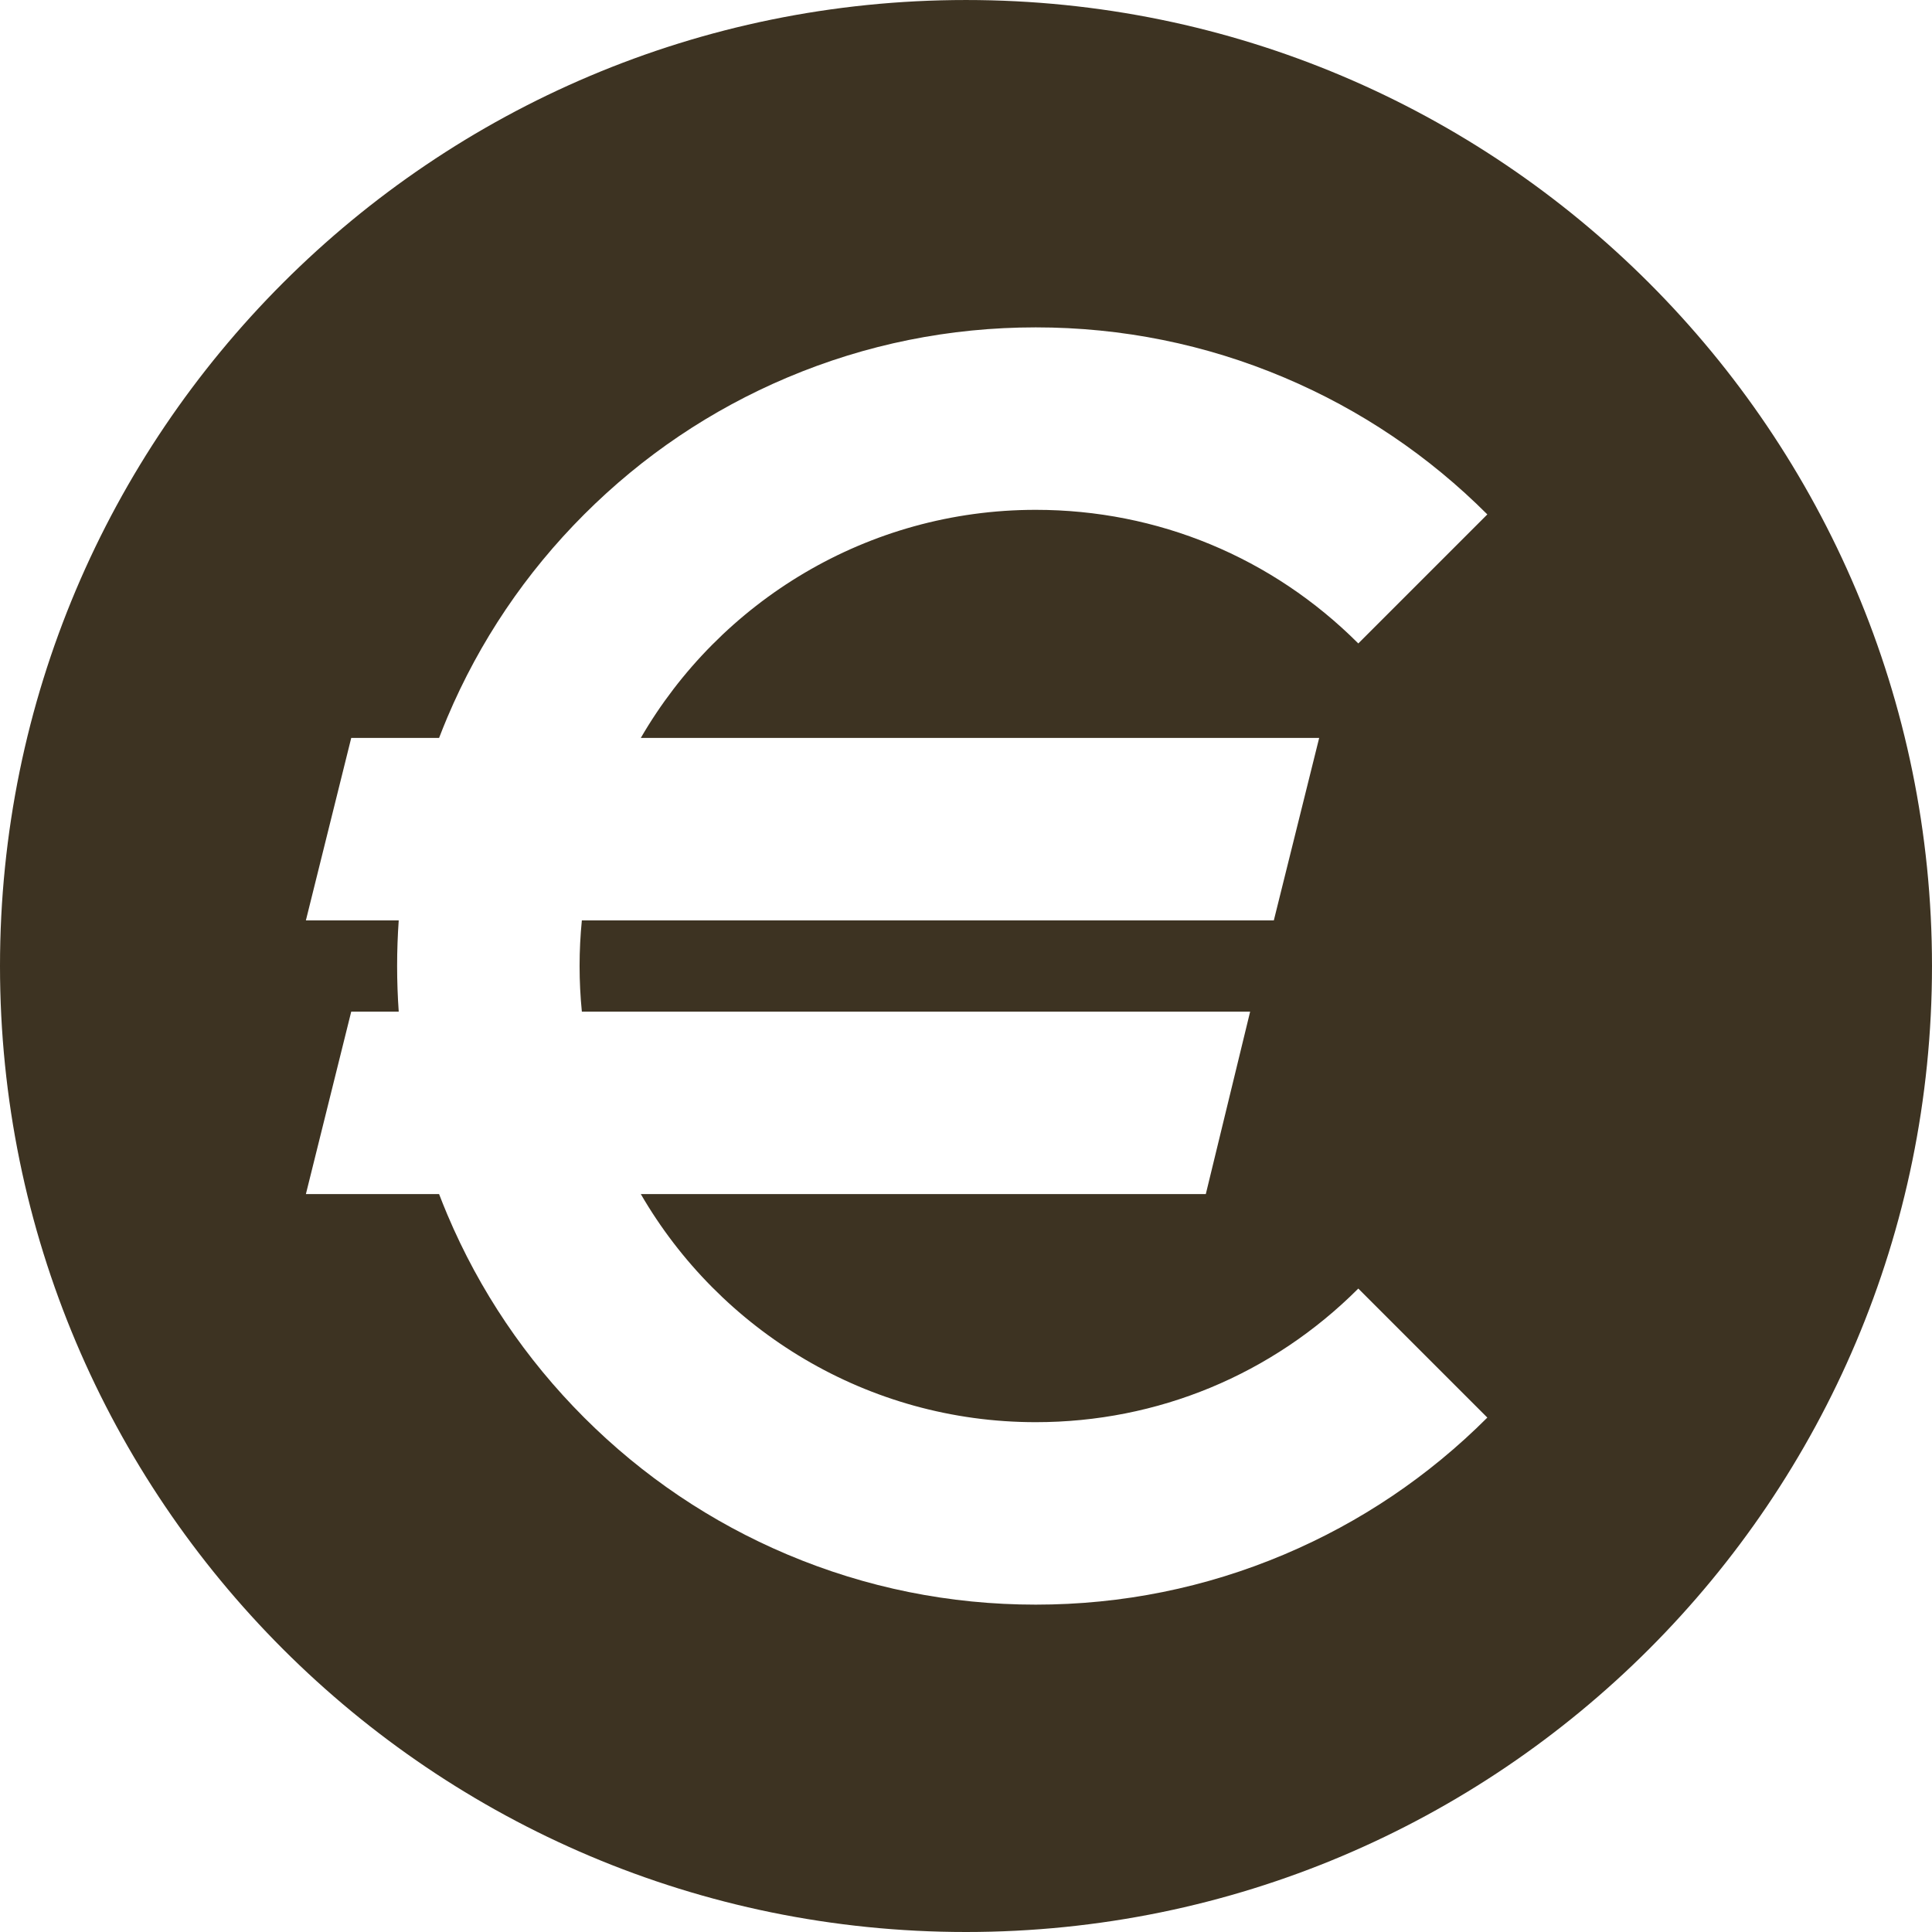 <?xml version="1.0" encoding="UTF-8" standalone="no"?><svg xmlns="http://www.w3.org/2000/svg" xmlns:xlink="http://www.w3.org/1999/xlink" fill="#3d3322" height="1800" preserveAspectRatio="xMidYMid meet" version="1" viewBox="100.0 100.0 1800.0 1800.0" width="1800" zoomAndPan="magnify"><g id="change1_1"><path d="M 1329.051 787.5 L 1286.797 957.504 L 642.102 957.504 C 640.707 971.484 639.988 985.66 639.988 1000.004 C 639.988 1014.344 640.707 1028.523 642.102 1042.504 L 1264.73 1042.504 L 1223.422 1212.504 L 697.031 1212.504 C 770.625 1339.441 908 1425.004 1064.988 1425.004 C 1178.508 1425.004 1285.234 1380.793 1365.5 1300.523 L 1485.715 1420.73 C 1431.09 1475.344 1367.469 1518.23 1296.609 1548.211 C 1223.211 1579.262 1145.277 1595 1064.988 1595 C 984.699 1595 906.77 1579.262 833.363 1548.211 C 762.5 1518.23 698.875 1475.344 644.258 1420.73 C 589.645 1366.113 546.754 1302.492 516.781 1231.633 C 514.102 1225.293 511.539 1218.914 509.086 1212.504 L 384.988 1212.504 L 427.238 1042.504 L 471.484 1042.504 C 470.496 1028.426 469.988 1014.254 469.988 1000.004 C 469.988 985.758 470.496 971.59 471.484 957.504 L 384.988 957.504 L 427.238 787.5 L 509.086 787.5 C 511.539 781.102 514.102 774.715 516.781 768.375 C 546.754 697.516 589.645 633.895 644.258 579.27 C 698.875 524.66 762.5 481.766 833.363 451.797 C 906.77 420.746 984.699 405.008 1064.988 405.008 C 1145.277 405.008 1223.211 420.746 1296.609 451.797 C 1367.469 481.766 1431.09 524.66 1485.715 579.27 L 1365.5 699.484 C 1285.234 619.219 1178.508 575.004 1064.988 575.004 C 908 575.004 770.625 660.562 697.031 787.5 Z M 999.996 100.008 C 502.941 100.008 100 502.945 100 1000.004 C 100 1497.062 502.941 1900 999.996 1900 C 1497.055 1900 1899.992 1497.062 1899.992 1000.004 C 1899.992 502.945 1497.055 100.008 999.996 100.008" fill="inherit"/></g></svg>